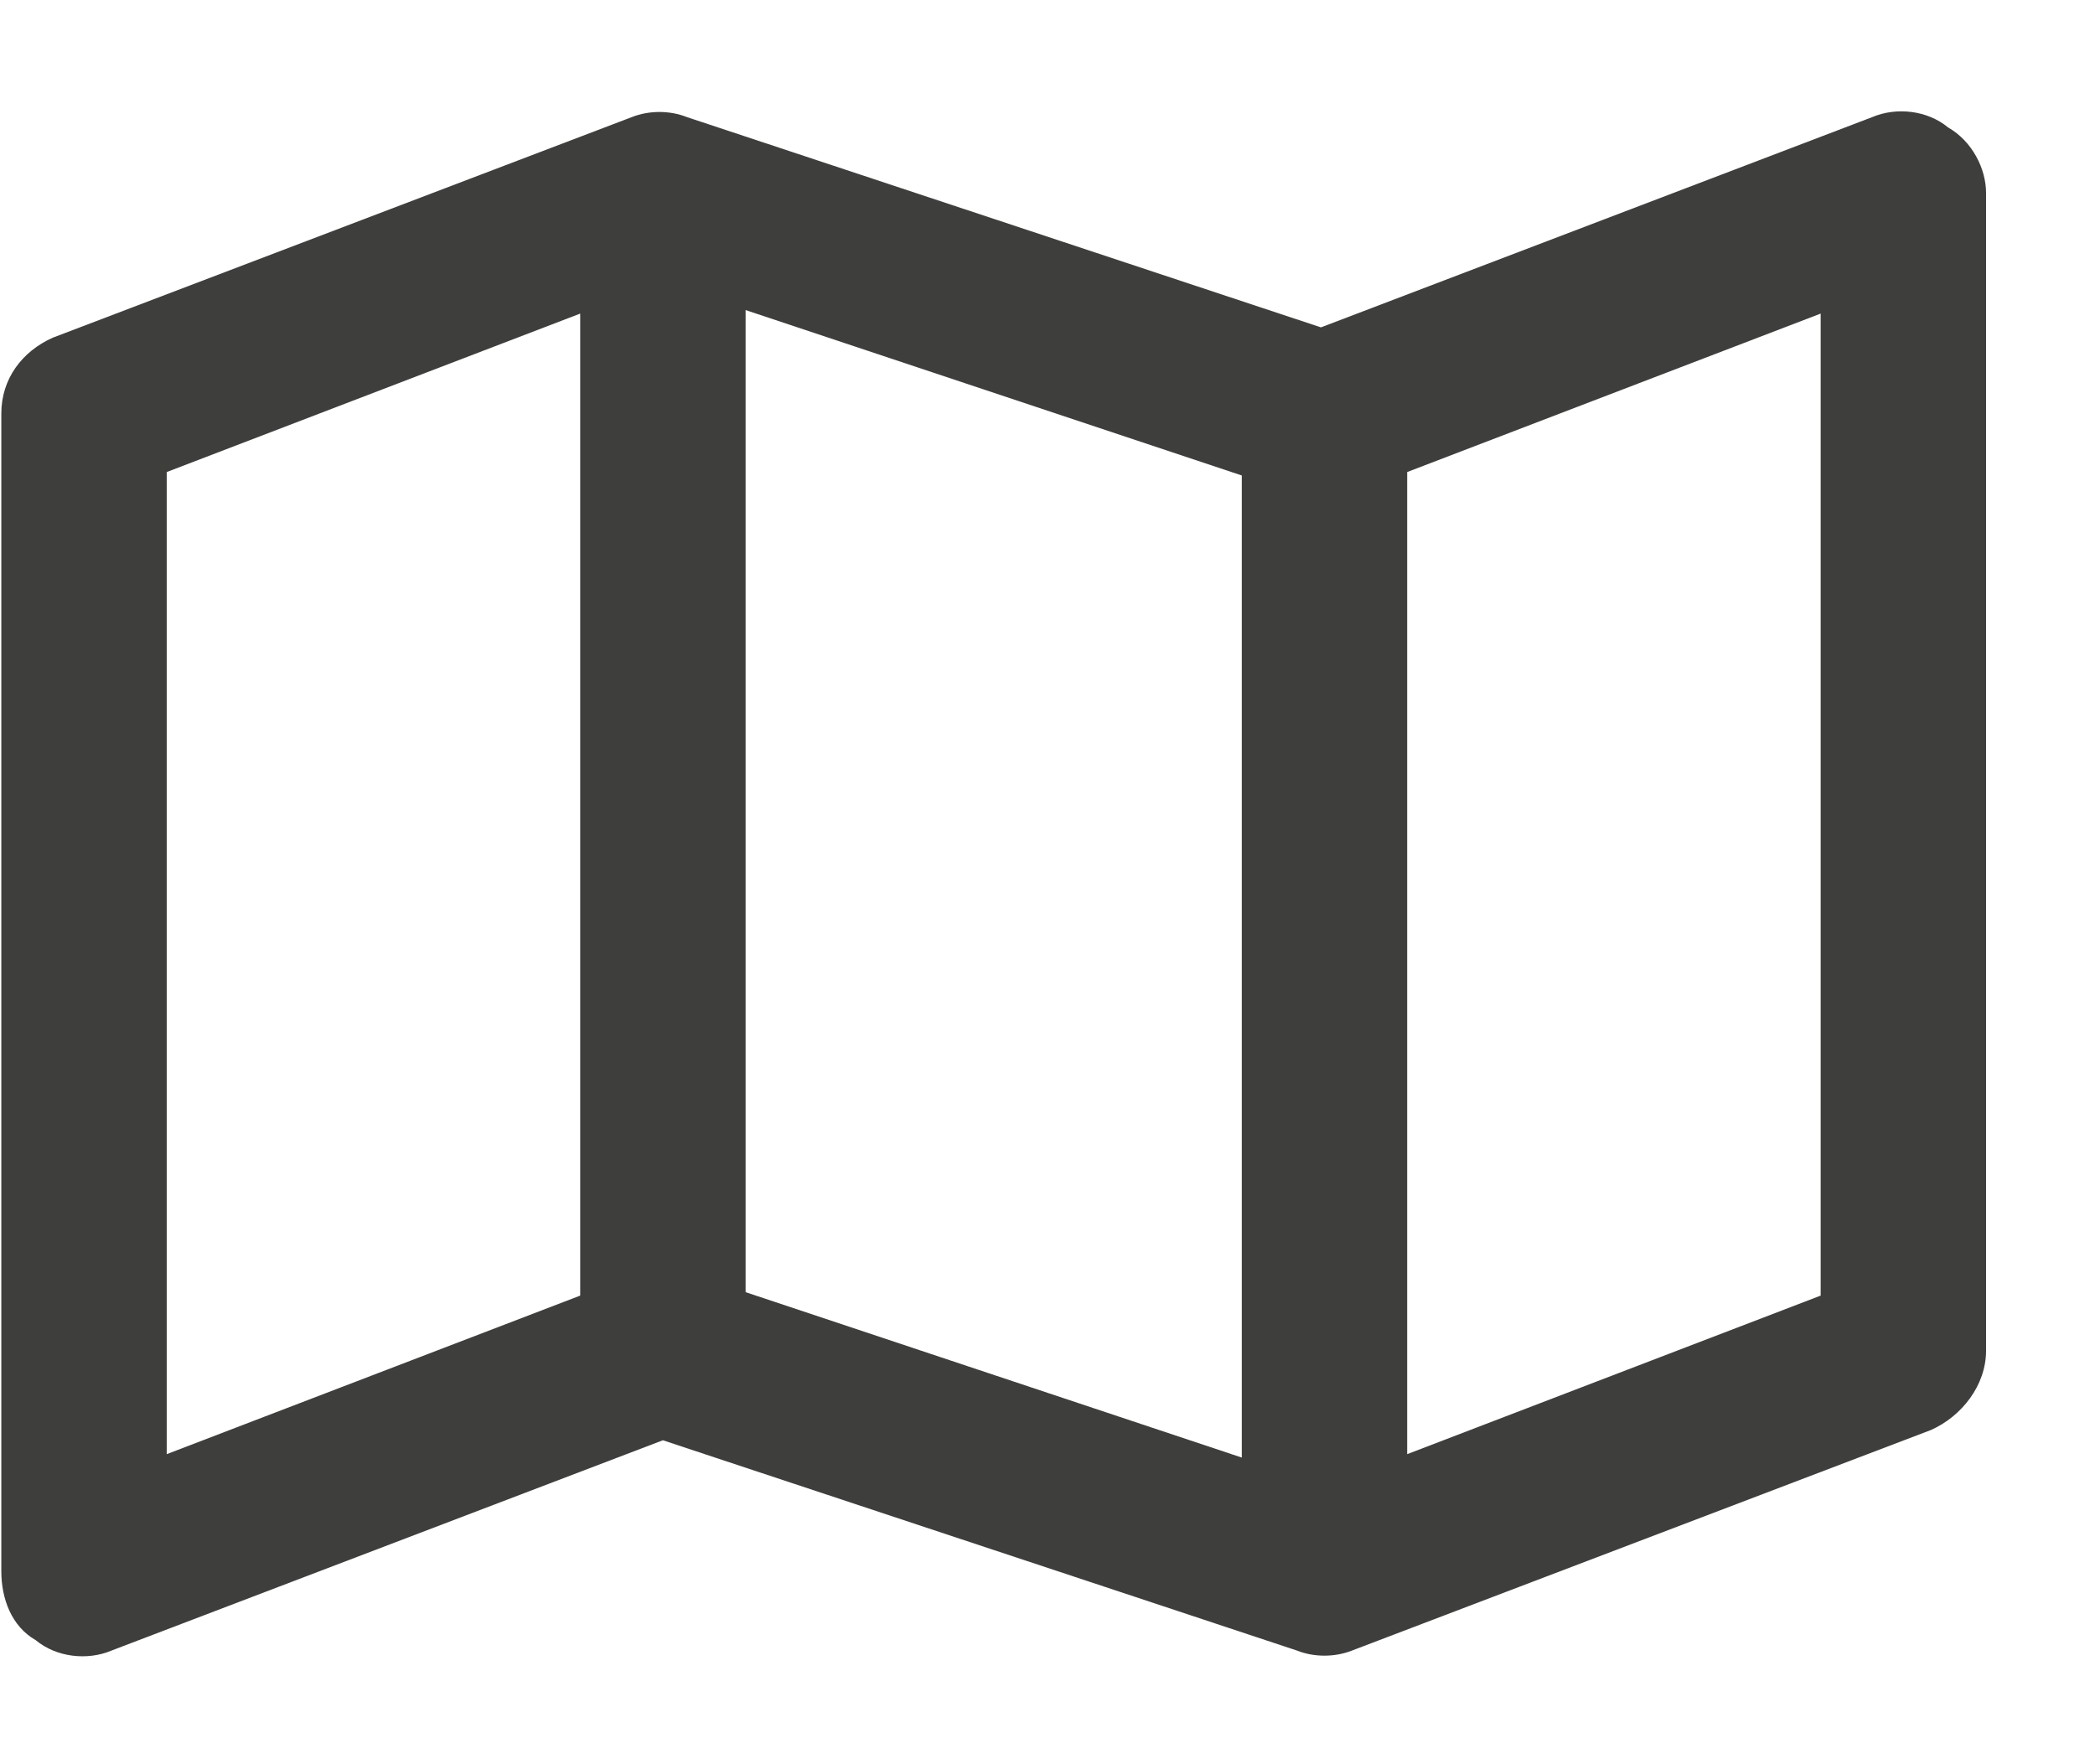 <svg width="19" height="16" viewBox="0 0 19 16" fill="none" xmlns="http://www.w3.org/2000/svg">
<path d="M17.668 1.156C17.887 1.281 18.012 1.531 18.012 1.75V12.25C18.012 12.562 17.793 12.844 17.512 12.969L12.262 14.969C12.105 15.031 11.918 15.031 11.762 14.969L6.012 13.062L1.012 14.969C0.793 15.062 0.512 15.031 0.324 14.875C0.105 14.75 0.012 14.5 0.012 14.25L0.012 3.75C0.012 3.437 0.199 3.187 0.48 3.062L5.73 1.062C5.887 1 6.074 1 6.23 1.062L11.98 2.969L16.98 1.062C17.199 0.969 17.48 1 17.668 1.156ZM1.512 13.188L5.262 11.75L5.262 2.844L1.512 4.281L1.512 13.188ZM11.262 4.312L6.762 2.812L6.762 11.719L11.262 13.219L11.262 4.312ZM12.762 13.188L16.512 11.75V2.844L12.762 4.281L12.762 13.188Z" fill="#3E3F3C"/>
</svg>
